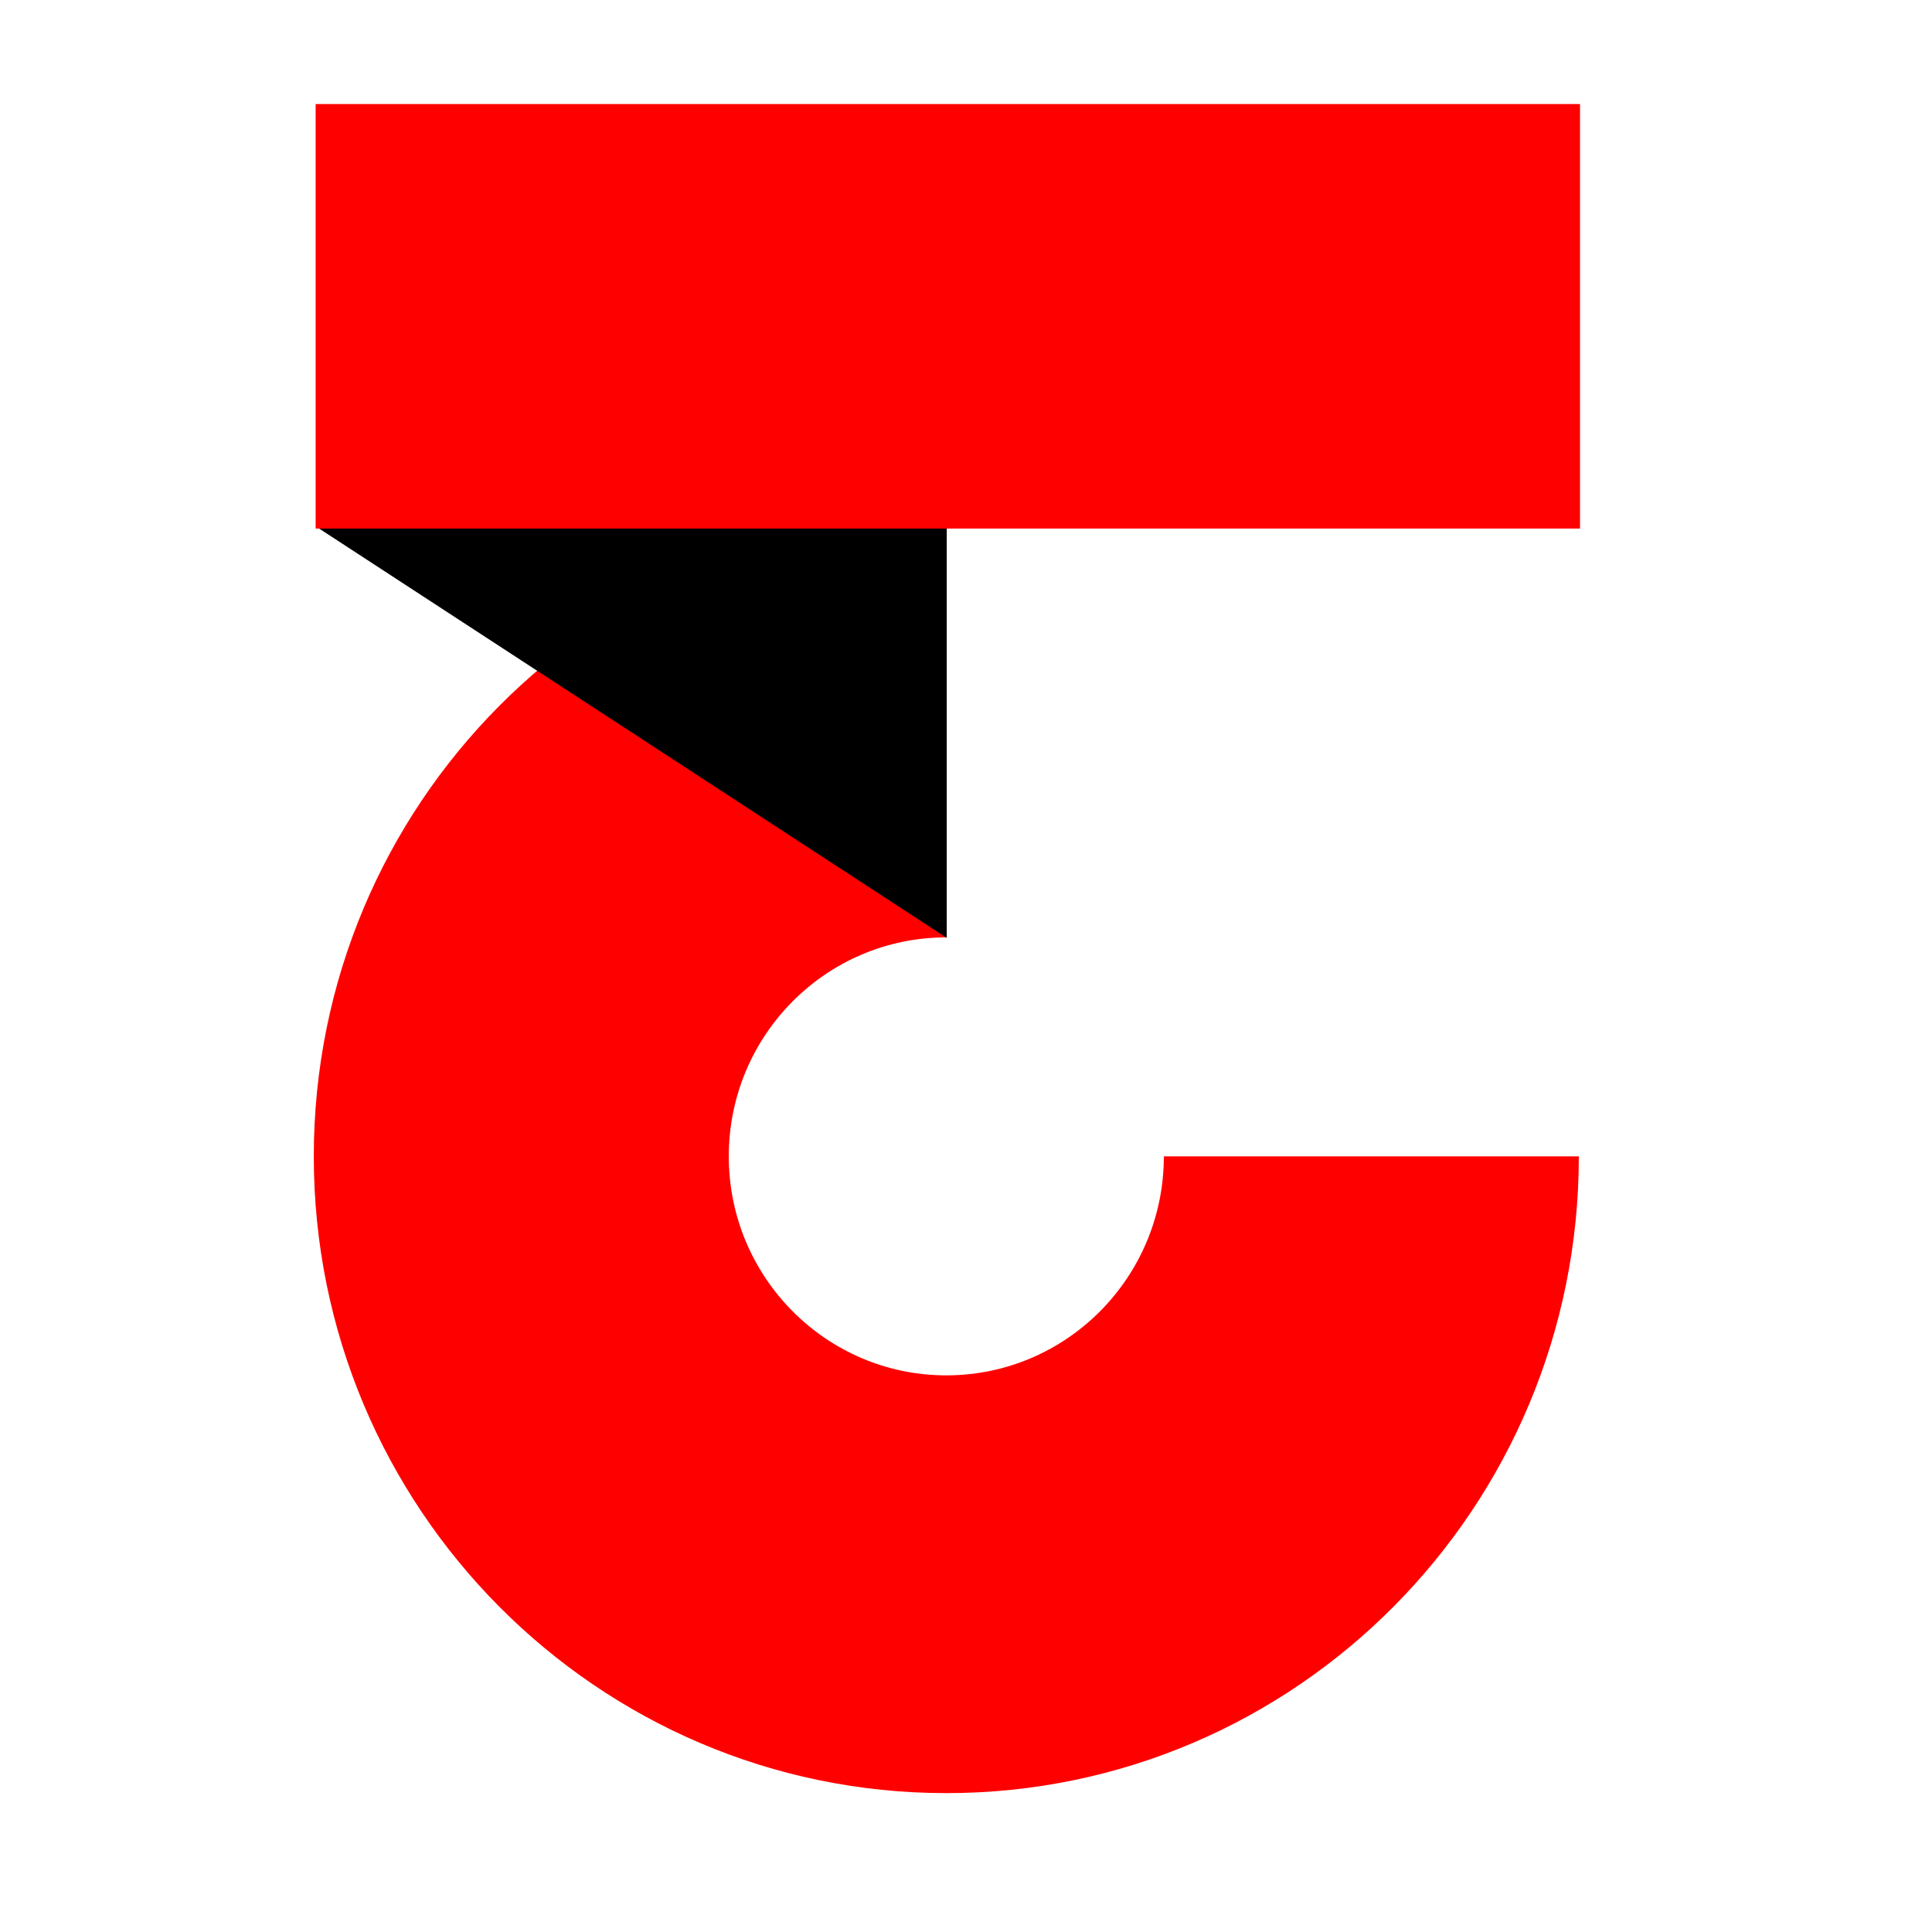 <?xml version="1.0" encoding="UTF-8"?>
<svg data-bbox="-8.29 -6.757 553.757 528.237" xmlns="http://www.w3.org/2000/svg" viewBox="0 0 521 521" fill-rule="evenodd" clip-rule="evenodd" stroke-linejoin="round" stroke-miterlimit="2" data-type="ugc">
    <g>
        <path fill="#ffffff" d="M545.467-6.757V521.48H-8.29V-6.757h553.757z"/>
        <path d="M255.191 140.126c-94.204 0-170.571 76.878-170.571 171.711 0 94.77 76.43 171.711 170.571 171.711 94.204 0 170.571-76.877 170.571-171.711H313.853c0 32.615-26.264 59.054-58.662 59.054-32.376 0-58.662-26.461-58.662-59.054 0-32.614 26.264-59.054 58.662-59.054V140.126Z" fill="#ff0000"/>
        <path d="M85.443 142.132 255.309 31.344V252.92L85.443 142.132Z"/>
        <path fill="#ff0000" d="M426.082 28.059v114.48H85.117V28.059h340.965z"/>
    </g>
</svg>
